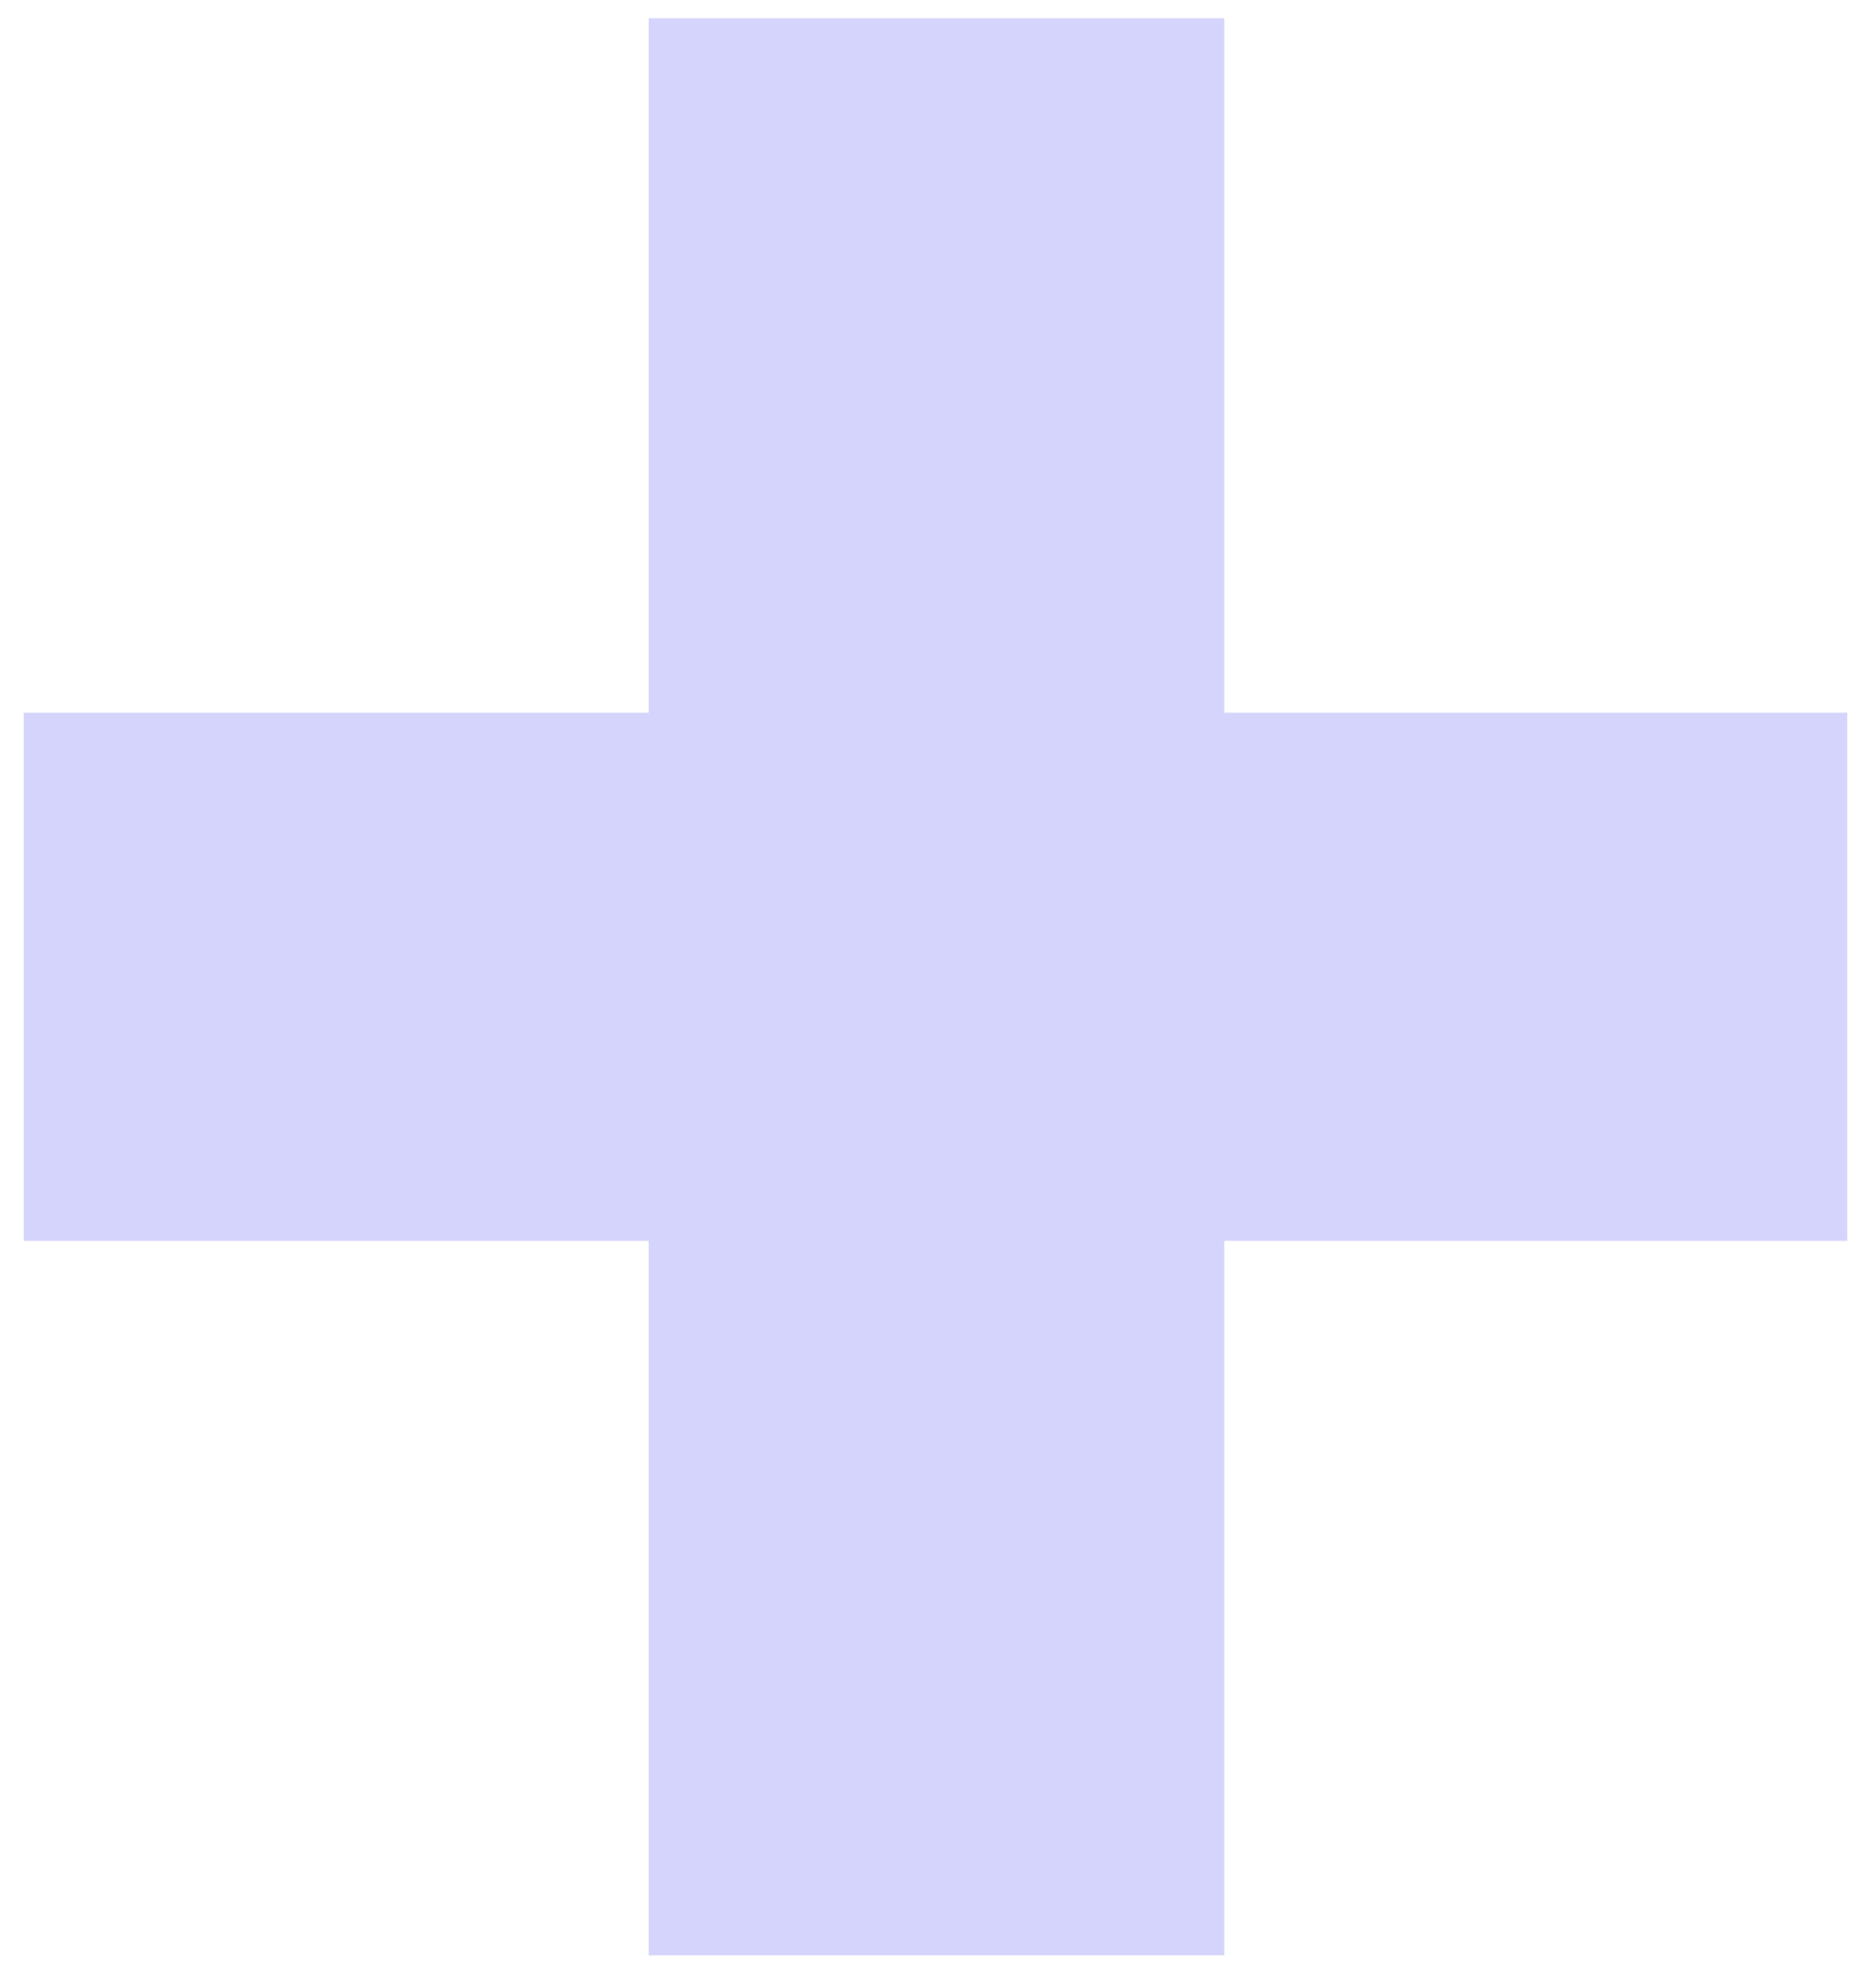 <?xml version="1.0" encoding="UTF-8"?> <svg xmlns="http://www.w3.org/2000/svg" width="32" height="34" viewBox="0 0 32 34" fill="none"> <path opacity="0.4" d="M20.938 12.188H31.594V21.219H20.938V33.438H11.094V21.219H0.406V12.188H11.094V0.312H20.938V12.188Z" fill="#9794F7"></path> </svg> 